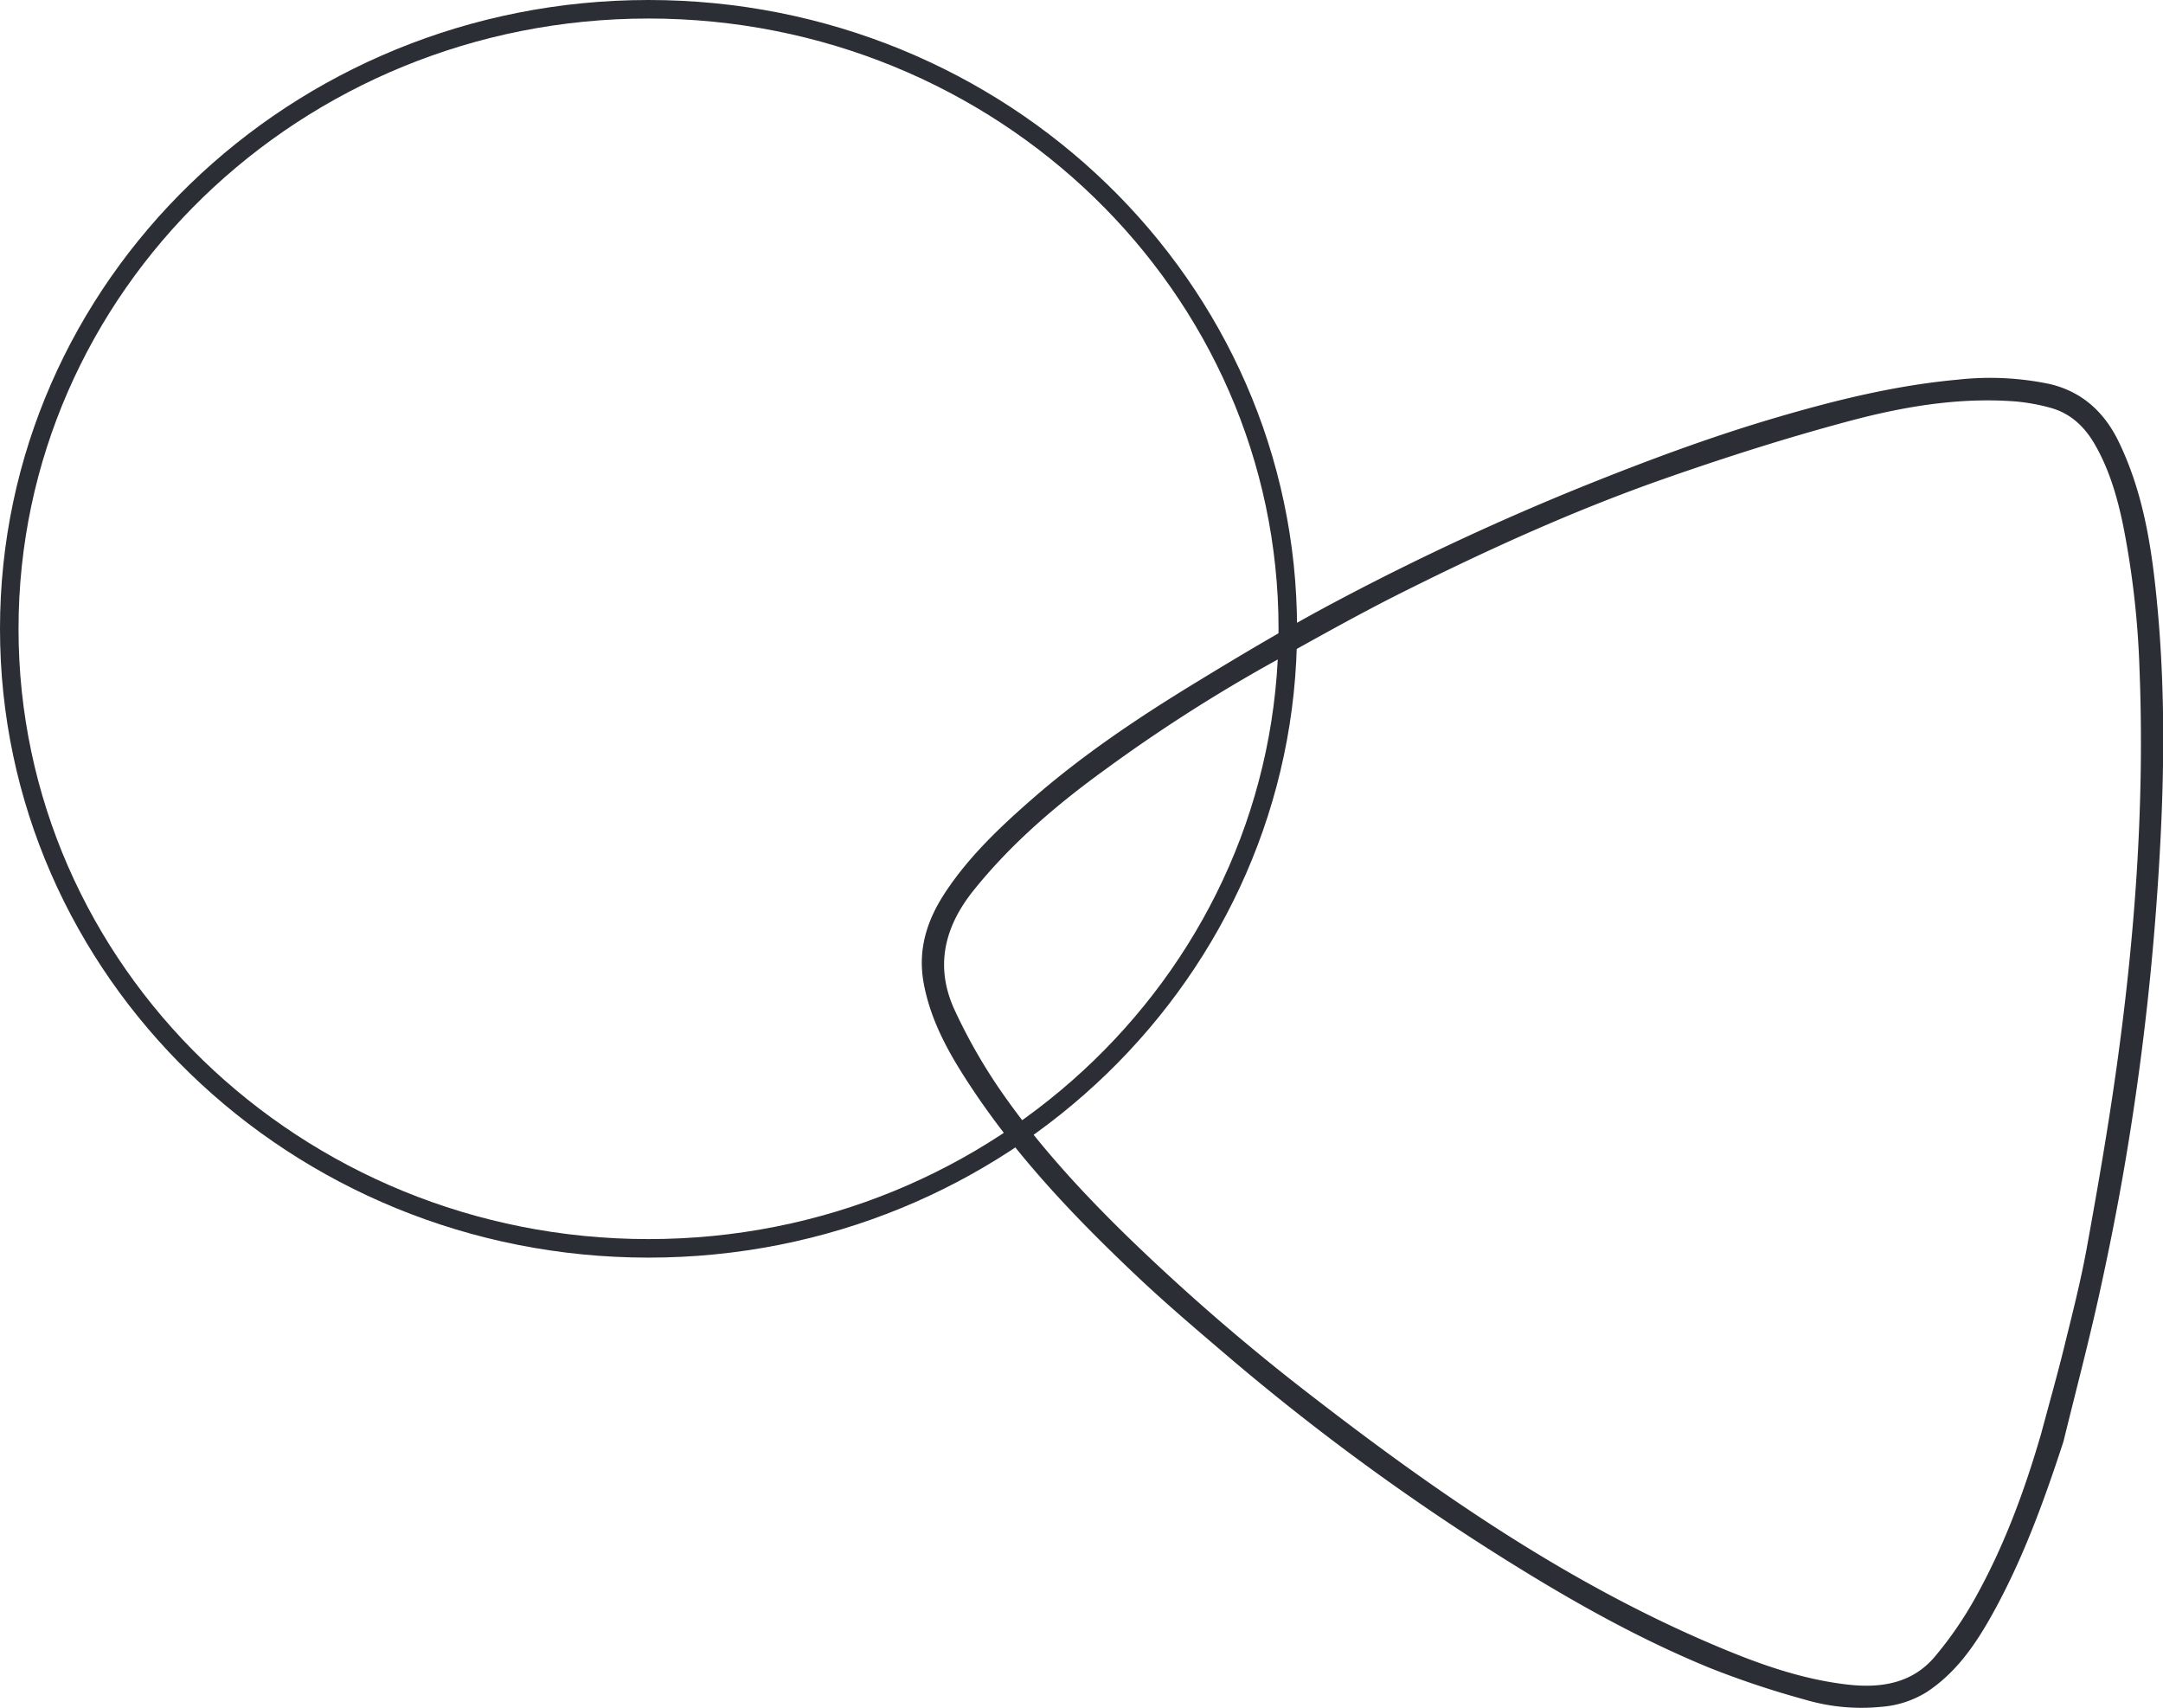 <?xml version="1.0" encoding="UTF-8"?> <svg xmlns="http://www.w3.org/2000/svg" width="466.981" height="368.707" viewBox="0 0 466.981 368.707"><g id="Group_222" data-name="Group 222" transform="translate(-740.803 -4387.382)"><g id="Group_98" data-name="Group 98" transform="translate(742.803 4389.382)"><path id="Path_101" data-name="Path 101" d="M56.83,27.537c0,73.868-61.792,133.75-138.015,133.75S-219.2,101.4-219.2,27.537s61.792-133.749,138.015-133.749S56.83-46.33,56.83,27.537Z" transform="translate(219.2 106.212)" fill="none" stroke="#2b2e34" stroke-width="4"></path></g><g id="Group_100" data-name="Group 100" transform="translate(940.066 4469.231)"><path id="Path_103" data-name="Path 103" d="M50.644,47.206c-4.2,12.868-8.795,25.523-15.4,37.359-3.581,6.417-7.69,12.411-14,16.576A21.4,21.4,0,0,1,11.5,104.3a42.675,42.675,0,0,1-16.45-1.574,194.713,194.713,0,0,1-20.534-6.853c-15.332-6.294-29.741-14.421-43.776-23.2A506.7,506.7,0,0,1-129.448,28.6c-6.595-5.625-13.216-11.24-19.512-17.191-13.031-12.314-25.423-25.247-35.413-40.235-4.677-7.019-8.951-14.27-10.546-22.788-1.365-7.284.685-13.615,4.647-19.593,5.067-7.645,11.634-13.881,18.472-19.869,10.847-9.5,22.776-17.52,35.04-25.013,10.268-6.272,20.623-12.449,31.261-18.059a569.857,569.857,0,0,1,53.464-24.841c13.346-5.358,26.8-10.373,40.6-14.442,12.957-3.822,26.033-7.063,39.538-8.287a62.592,62.592,0,0,1,19.647.915c6.95,1.583,11.751,5.978,14.832,12.332,5.425,11.191,7.188,23.257,8.329,35.441,2.05,21.894,1.347,43.788-.3,65.672q-2.046,27.145-6.591,53.987c-1.671,9.878-3.63,19.718-5.8,29.5C55.9,26.533,53.184,36.85,50.644,47.206Zm-4.333-1.564c1.657-6.2,3.413-12.375,4.946-18.6,1.762-7.16,3.6-14.319,4.917-21.567,2.341-12.856,4.576-25.743,6.391-38.682,4.009-28.581,6.129-57.294,4.992-86.185a191.886,191.886,0,0,0-3.476-30.839c-1.269-6.231-3-12.321-6.214-17.894-2.309-4-5.485-6.928-10.015-8.089a42.786,42.786,0,0,0-7.32-1.3c-12.25-.929-24.258,1.116-35.959,4.244-13.477,3.6-26.81,7.853-39.978,12.468-19.4,6.8-38.122,15.31-56.5,24.5-9.831,4.914-19.4,10.352-29.026,15.674A345.914,345.914,0,0,0-156.143-98c-10.5,7.6-20.3,15.966-28.471,26.142-6.444,8.029-8.484,16.767-4.036,26.257A118.836,118.836,0,0,0-179.3-29.1c7.984,11.711,17.539,22.138,27.658,32.034a459.513,459.513,0,0,0,40.419,34.952C-83.2,59.543-54.125,79.487-21.093,92.92-12.908,96.249-4.506,99,4.336,100c7.179.811,14-.264,18.914-6.056A80.4,80.4,0,0,0,32.094,81.1C38.333,69.909,42.743,57.941,46.311,45.642Z" transform="translate(195.341 182.079)" fill="#2b2e34" stroke="#2b2e34" stroke-width="0.5"></path></g></g></svg> 